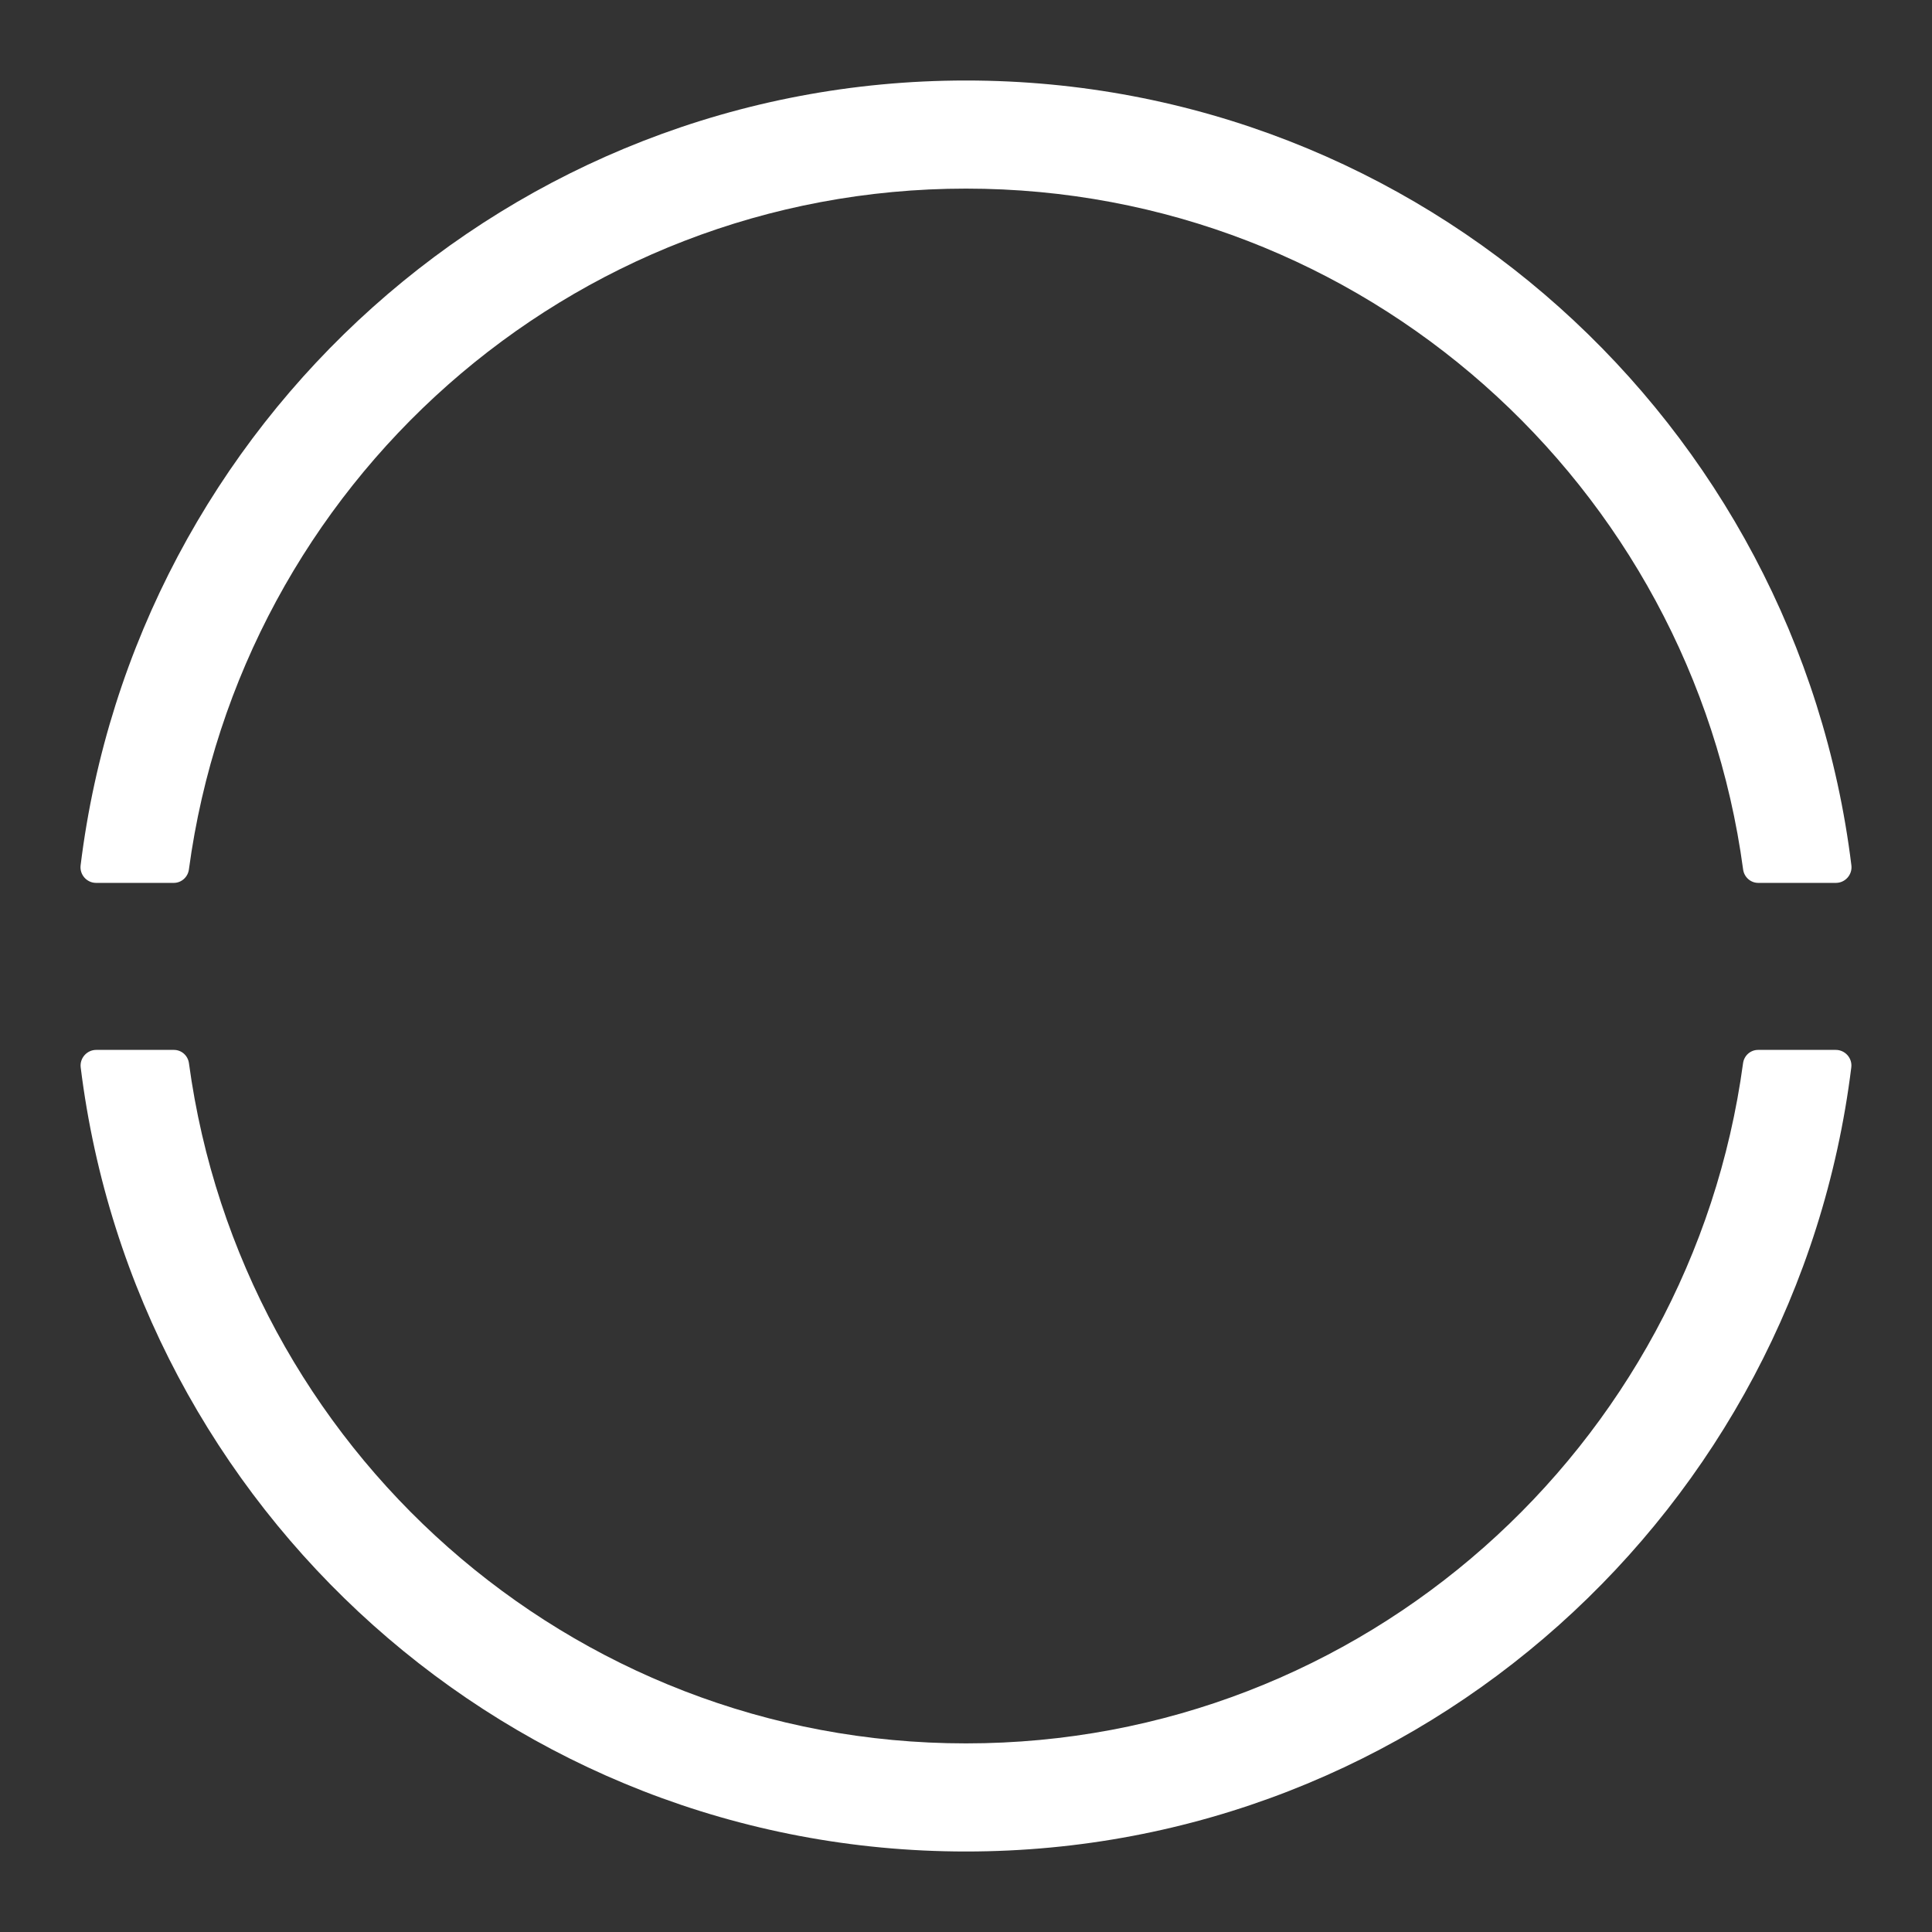 <svg width="96" height="96" viewBox="0 0 96 96" fill="none" xmlns="http://www.w3.org/2000/svg">
<rect x="0" y="0" width="96" height="96" fill="#333333" stroke="none"/>
<path d="M87.36 52.169C86.977 52.169 86.661 52.454 86.611 52.833C84.02 71.918 67.726 86.628 48 86.628C28.275 86.628 11.98 71.918 9.389 52.833C9.339 52.454 9.024 52.169 8.64 52.169H4.779C4.321 52.169 3.956 52.577 4.009 53.034C6.727 75.001 25.385 92 48 92C70.616 92 89.273 75.001 91.99 53.034C92.045 52.577 91.683 52.169 91.22 52.169H87.36Z" fill="white"/>
<path d="M8.636 43.87C9.015 43.87 9.335 43.583 9.386 43.206C11.959 24.099 28.262 9.372 48 9.372C67.739 9.372 84.042 24.099 86.615 43.206C86.666 43.583 86.986 43.87 87.364 43.87H91.225C91.688 43.87 92.049 43.462 91.995 43.003C89.294 21.022 70.629 4 48 4C25.372 4 6.706 21.022 4.005 43.003C3.951 43.462 4.313 43.87 4.775 43.87H8.636Z" fill="white"/>
</svg>
